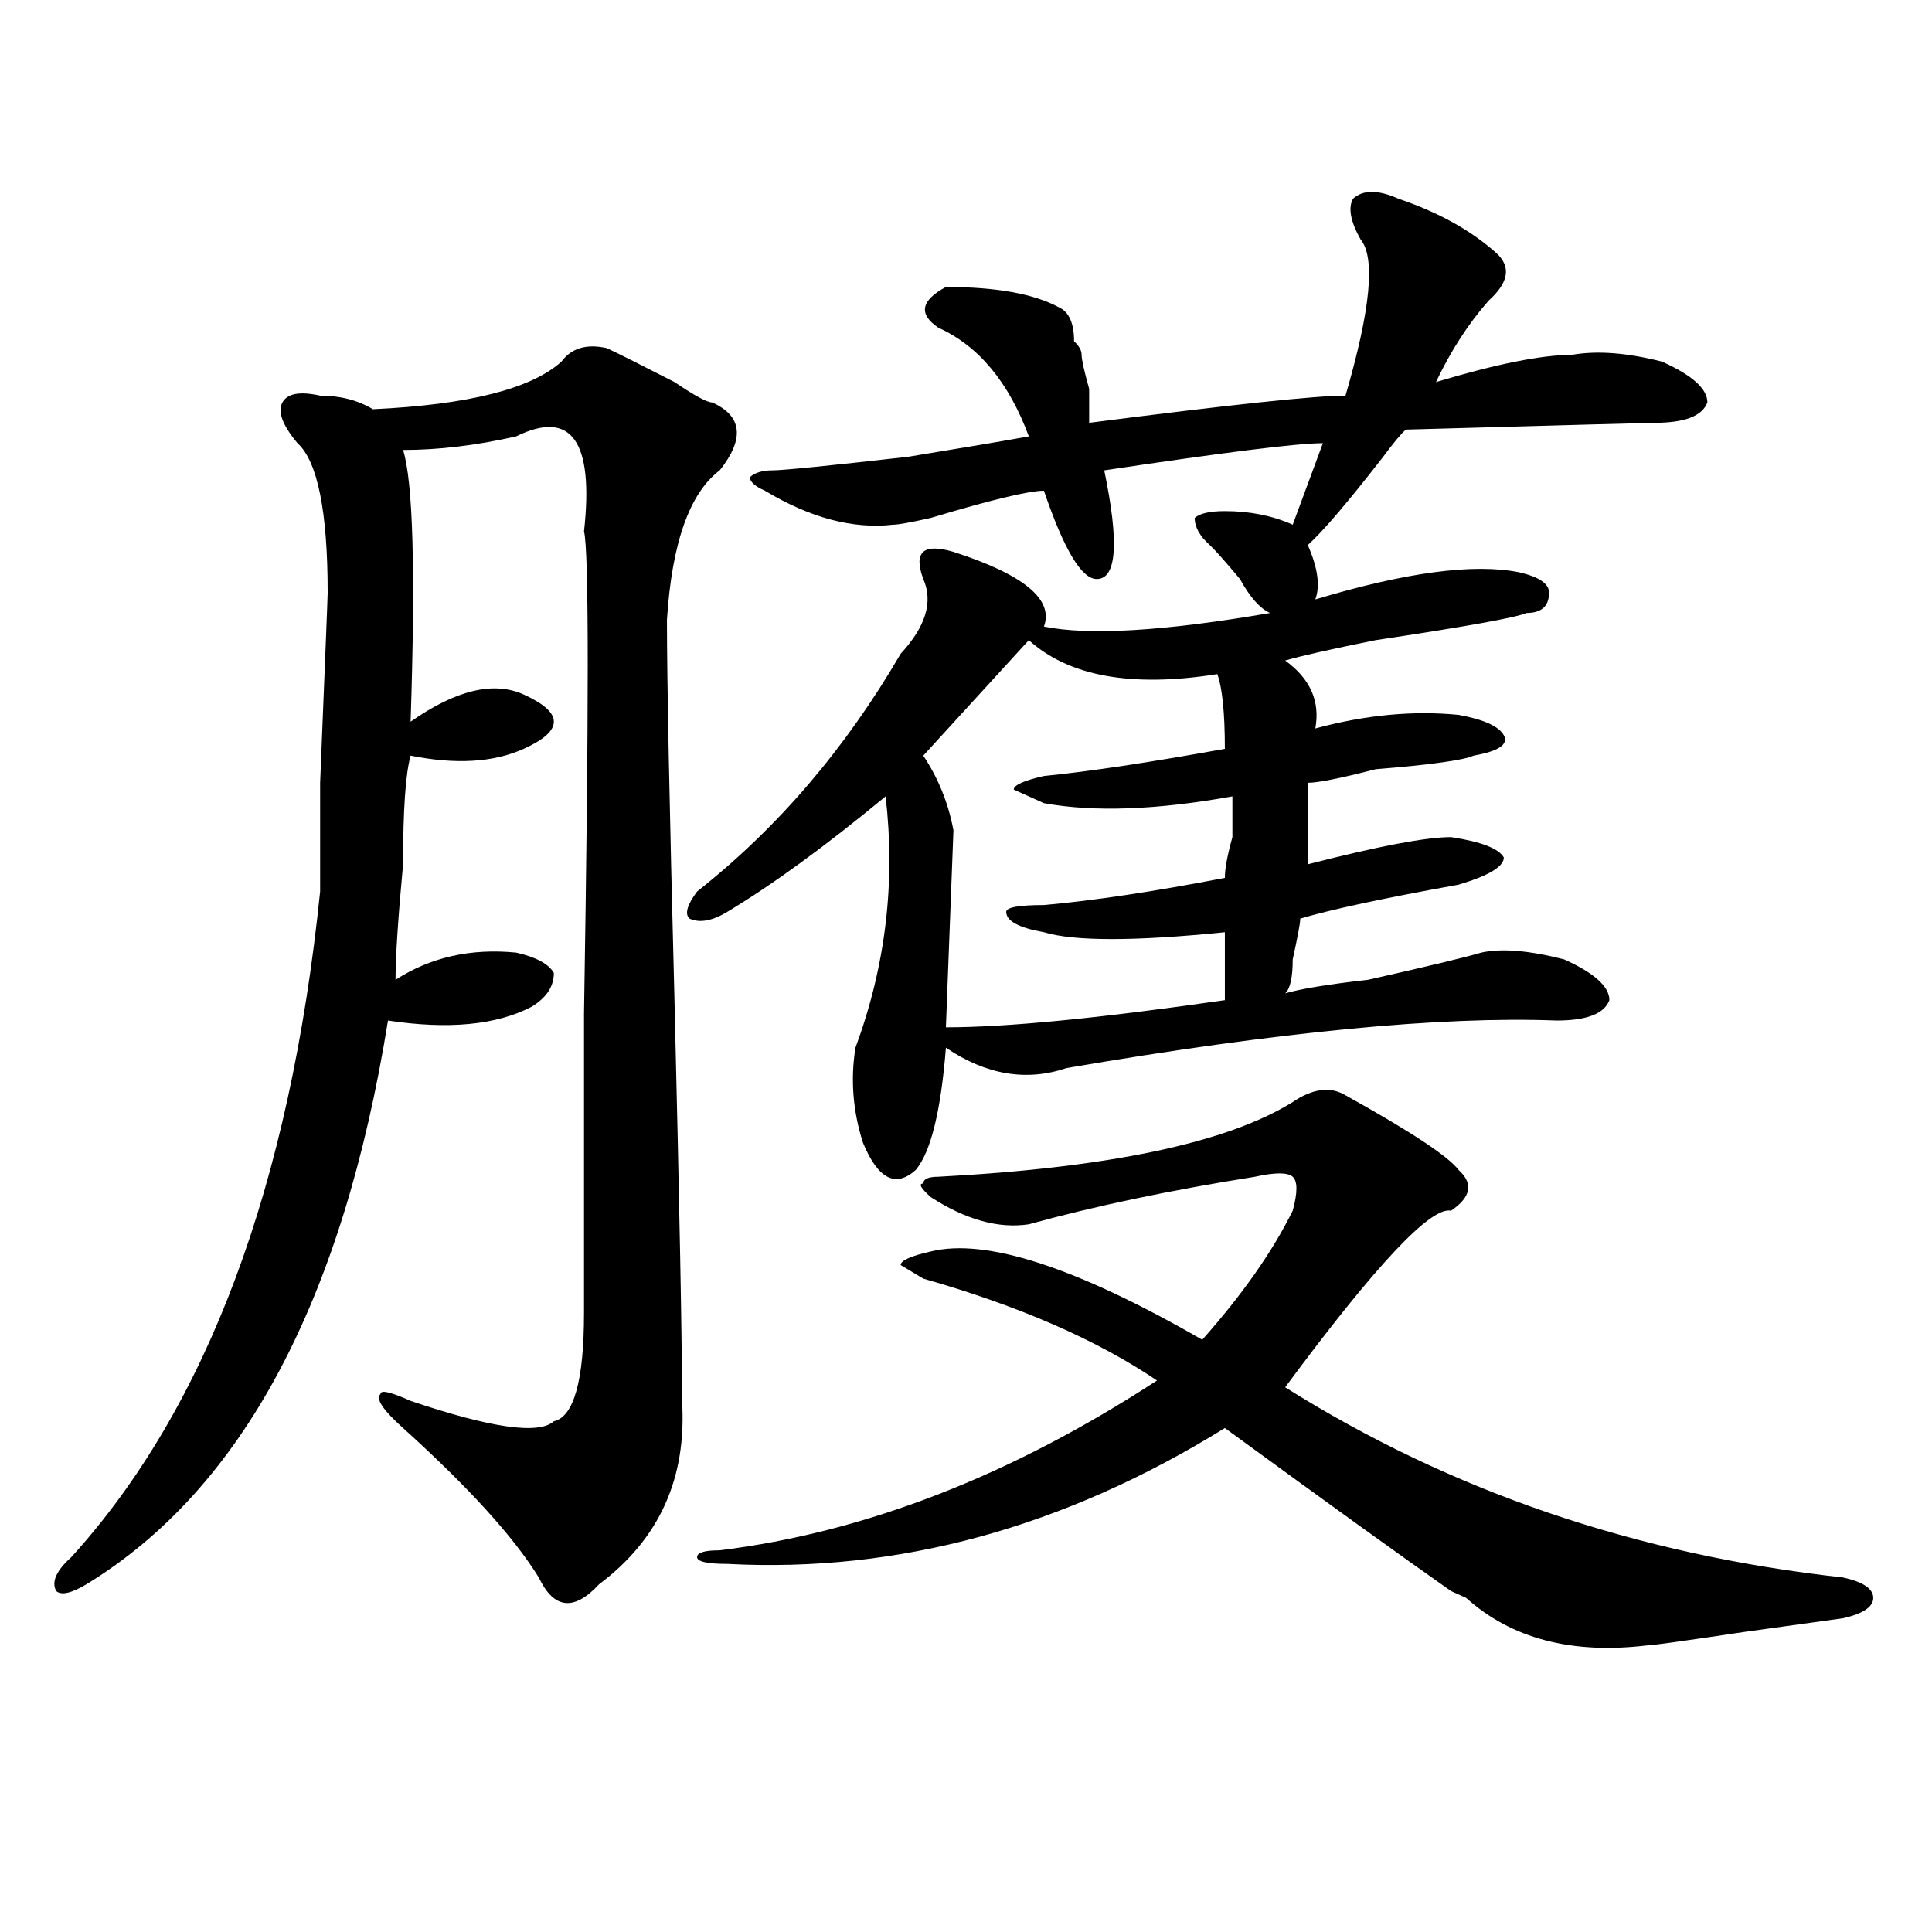 <?xml version="1.0" encoding="utf-8"?>
<!-- Generator: Adobe Illustrator 16.0.0, SVG Export Plug-In . SVG Version: 6.00 Build 0)  -->
<!DOCTYPE svg PUBLIC "-//W3C//DTD SVG 1.1//EN" "http://www.w3.org/Graphics/SVG/1.1/DTD/svg11.dtd">
<svg version="1.1" id="图层_1" xmlns="http://www.w3.org/2000/svg" xmlns:xlink="http://www.w3.org/1999/xlink" x="0px" y="0px"
	 width="1000px" height="1000px" viewBox="0 0 1000 1000" enable-background="new 0 0 1000 1000" xml:space="preserve">
<path d="M313.992,180.172c5.183,2.362,16.89,8.24,35.121,17.578c10.365,7.031,16.89,10.547,19.512,10.547
	c15.609,7.031,16.89,18.787,3.902,35.156c-15.609,11.756-24.756,37.519-27.316,77.344c0,30.487,1.28,96.131,3.902,196.875
	c2.561,105.469,3.902,174.628,3.902,207.422c2.561,39.881-11.707,71.521-42.926,94.922c-13.049,14.063-23.414,12.854-31.219-3.516
	c-13.049-21.094-36.463-46.856-70.242-77.344c-10.427-9.338-14.329-15.216-11.707-17.578c0-2.307,5.183-1.153,15.609,3.516
	c41.584,14.063,66.34,17.578,74.145,10.547c10.365-2.307,15.609-21.094,15.609-56.25c0-28.125,0-79.65,0-154.688
	c2.561-156.994,2.561-240.216,0-249.609c5.183-46.856-6.524-63.281-35.121-49.219c-20.854,4.725-40.365,7.031-58.535,7.031
	c5.183,16.425,6.463,63.281,3.902,140.625c23.414-16.369,42.926-21.094,58.535-14.063c10.365,4.725,15.609,9.394,15.609,14.063
	c0,4.725-5.244,9.394-15.609,14.063c-15.609,7.031-35.121,8.24-58.535,3.516c-2.622,9.394-3.902,28.125-3.902,56.25
	c-2.622,28.125-3.902,48.065-3.902,59.766c18.17-11.7,39.023-16.369,62.438-14.063c10.365,2.362,16.89,5.878,19.512,10.547
	c0,7.031-3.902,12.909-11.707,17.578c-18.231,9.394-42.926,11.756-74.145,7.031C177.41,673.568,125.338,770.797,44.73,820.016
	c-7.805,4.669-13.049,5.822-15.609,3.516c-2.622-4.725,0-10.547,7.805-17.578c70.242-77.344,113.168-192.15,128.777-344.531v-56.25
	c2.561-63.281,3.902-96.075,3.902-98.438c0-42.188-5.244-67.95-15.609-77.344c-7.805-9.338-10.427-16.369-7.805-21.094
	c2.561-4.669,9.085-5.822,19.512-3.516c10.365,0,19.512,2.362,27.316,7.031c49.389-2.307,81.949-10.547,97.559-24.609
	C295.761,180.172,303.565,177.865,313.992,180.172z M723.738,102.828c20.792,7.031,37.682,16.425,50.73,28.125
	c7.805,7.031,6.463,15.271-3.902,24.609c-10.427,11.756-19.512,25.818-27.316,42.188c31.219-9.338,54.633-14.063,70.242-14.063
	c12.987-2.307,28.597-1.153,46.828,3.516c15.609,7.031,23.414,14.063,23.414,21.094c-2.622,7.031-11.707,10.547-27.316,10.547
	c-2.622,0-45.548,1.209-128.777,3.516c-2.622,2.362-6.524,7.031-11.707,14.063c-18.231,23.456-31.219,38.672-39.023,45.703
	c5.183,11.756,6.463,21.094,3.902,28.125c46.828-14.063,81.949-18.731,105.363-14.063c10.365,2.362,15.609,5.878,15.609,10.547
	c0,7.031-3.902,10.547-11.707,10.547c-5.244,2.362-31.219,7.031-78.047,14.063c-23.414,4.725-39.023,8.24-46.828,10.547
	c12.987,9.394,18.17,21.094,15.609,35.156c25.975-7.031,50.73-9.338,74.145-7.031c12.987,2.362,20.792,5.878,23.414,10.547
	c2.561,4.725-2.622,8.24-15.609,10.547c-5.244,2.362-22.134,4.725-50.73,7.031c-18.231,4.725-29.938,7.031-35.121,7.031v42.188
	c36.401-9.338,61.096-14.063,74.145-14.063c15.609,2.362,24.694,5.878,27.316,10.547c0,4.725-7.805,9.394-23.414,14.063
	c-39.023,7.031-66.34,12.909-81.949,17.578c0,2.362-1.342,9.394-3.902,21.094c0,9.394-1.342,15.271-3.902,17.578
	c7.805-2.307,22.072-4.669,42.926-7.031c31.219-7.031,50.73-11.7,58.535-14.063c10.365-2.307,24.694-1.153,42.926,3.516
	c15.609,7.031,23.414,14.063,23.414,21.094c-2.622,7.031-11.707,10.547-27.316,10.547c-59.877-2.307-144.387,5.878-253.652,24.609
	c-20.854,7.031-41.646,3.516-62.438-10.547c-2.622,32.85-7.805,53.943-15.609,63.281c-10.427,9.394-19.512,4.725-27.316-14.063
	c-5.244-16.369-6.524-32.794-3.902-49.219c15.609-42.188,20.792-85.528,15.609-130.078c-31.219,25.818-58.535,45.703-81.949,59.766
	c-7.805,4.725-14.329,5.878-19.512,3.516c-2.622-2.307-1.342-7.031,3.902-14.063c41.584-32.794,76.705-73.828,105.363-123.047
	c12.987-14.063,16.89-26.916,11.707-38.672c-2.622-7.031-2.622-11.7,0-14.063c2.561-2.307,7.805-2.307,15.609,0
	c36.401,11.756,52.011,24.609,46.828,38.672c23.414,4.725,62.438,2.362,117.07-7.031c-5.244-2.307-10.427-8.185-15.609-17.578
	c-7.805-9.338-13.049-15.216-15.609-17.578c-5.244-4.669-7.805-9.338-7.805-14.063c2.561-2.307,7.805-3.516,15.609-3.516
	c12.987,0,24.694,2.362,35.121,7.031l15.609-42.188c-13.049,0-50.73,4.725-113.168,14.063c7.805,37.519,6.463,56.25-3.902,56.25
	c-7.805,0-16.951-15.216-27.316-45.703c-7.805,0-27.316,4.725-58.535,14.063c-10.427,2.362-16.951,3.516-19.512,3.516
	c-20.854,2.362-42.926-3.516-66.34-17.578c-5.244-2.307-7.805-4.669-7.805-7.031c2.561-2.307,6.463-3.516,11.707-3.516
	c5.183,0,28.597-2.307,70.242-7.031c28.597-4.669,49.389-8.185,62.438-10.547c-10.427-28.125-26.036-46.856-46.828-56.25
	c-10.427-7.031-9.146-14.063,3.902-21.094c25.975,0,45.486,3.516,58.535,10.547c5.183,2.362,7.805,8.24,7.805,17.578
	c2.561,2.362,3.902,4.725,3.902,7.031c0,2.362,1.28,8.24,3.902,17.578c0,7.031,0,12.909,0,17.578
	c72.803-9.338,117.07-14.063,132.68-14.063c12.987-44.494,15.609-71.466,7.805-80.859c-5.244-9.338-6.524-16.369-3.902-21.094
	C705.507,98.159,713.312,98.159,723.738,102.828z M696.422,566.891c33.779,18.787,53.291,31.641,58.535,38.672
	c7.805,7.031,6.463,14.063-3.902,21.094c-10.427-2.307-39.023,28.125-85.852,91.406c85.852,53.943,182.068,86.682,288.773,98.438
	c10.365,2.307,15.609,5.822,15.609,10.547c0,4.669-5.244,8.185-15.609,10.547l-50.73,7.031c-31.219,4.669-48.17,7.031-50.73,7.031
	c-39.023,4.669-70.242-3.516-93.656-24.609l-7.805-3.516c-23.414-16.425-62.438-44.494-117.07-84.375
	c-83.291,51.581-169.143,74.981-257.555,70.313c-10.427,0-15.609-1.209-15.609-3.516c0-2.362,3.902-3.516,11.707-3.516
	c75.425-9.338,150.85-38.672,226.336-87.891c-31.219-21.094-71.584-38.672-120.973-52.734l-11.707-7.031
	c0-2.307,5.183-4.669,15.609-7.031c28.597-7.031,75.425,8.24,140.484,45.703c20.792-23.4,36.401-45.703,46.828-66.797
	c2.561-9.338,2.561-15.216,0-17.578c-2.622-2.307-9.146-2.307-19.512,0c-44.268,7.031-83.291,15.271-117.07,24.609
	c-15.609,2.362-32.561-2.307-50.73-14.063c-5.244-4.669-6.524-7.031-3.902-7.031c0-2.307,2.561-3.516,7.805-3.516
	c88.412-4.669,149.569-17.578,183.41-38.672C679.471,563.375,688.617,562.222,696.422,566.891z M532.523,331.344l-54.633,59.766
	c7.805,11.756,12.987,24.609,15.609,38.672l-3.902,101.953c31.219,0,79.327-4.669,144.387-14.063v-35.156
	c-46.828,4.725-78.047,4.725-93.656,0c-13.049-2.307-19.512-5.822-19.512-10.547c0-2.307,6.463-3.516,19.512-3.516
	c25.975-2.307,57.193-7.031,93.656-14.063c0-4.669,1.28-11.7,3.902-21.094c0-9.338,0-16.369,0-21.094
	c-39.023,7.031-71.584,8.24-97.559,3.516l-15.609-7.031c0-2.307,5.183-4.669,15.609-7.031c23.414-2.307,54.633-7.031,93.656-14.063
	c0-18.731-1.342-31.641-3.902-38.672C585.814,355.953,553.315,350.131,532.523,331.344z"/>
</svg>
